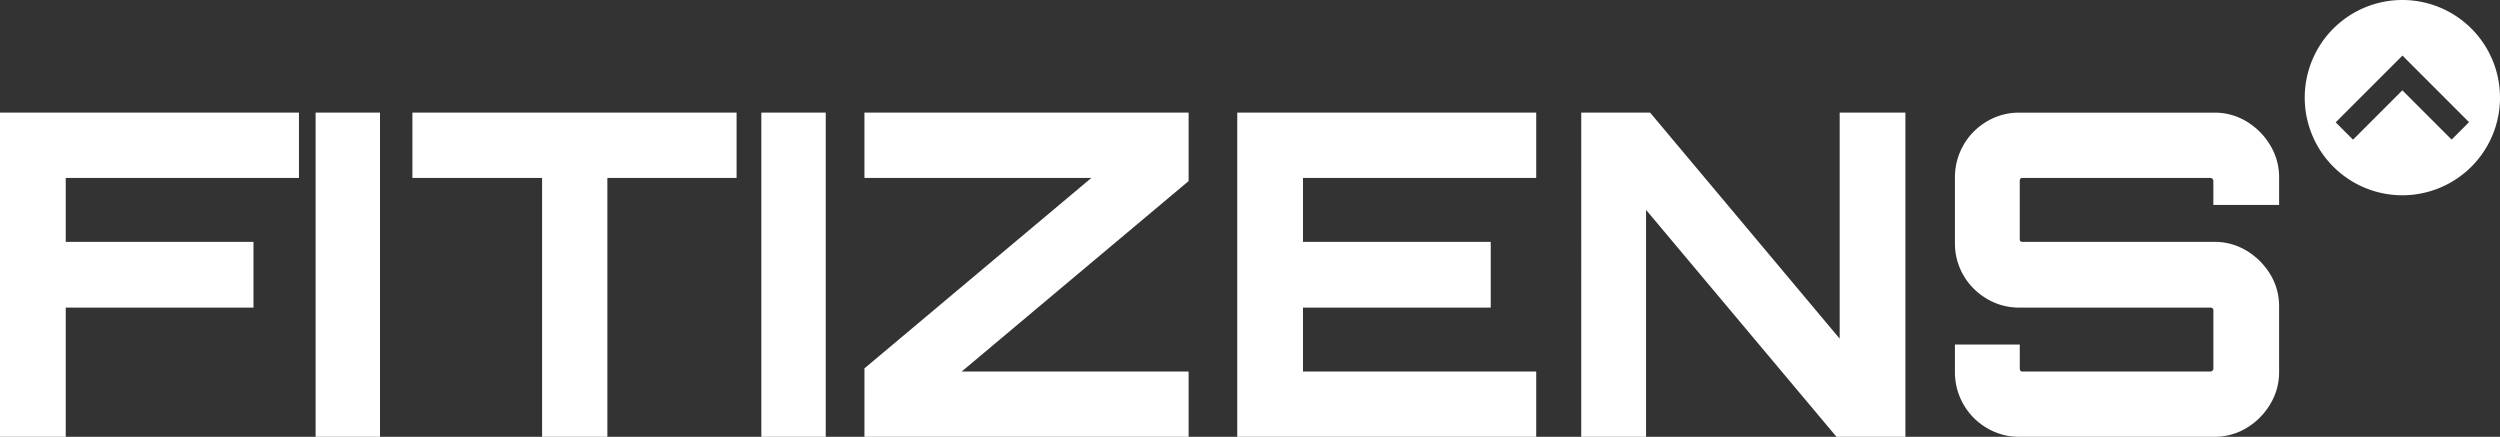 <svg xmlns="http://www.w3.org/2000/svg" viewBox="0 0 333.152 58.21"><rect x="0" y="0" width="333.152" height="58.21" fill="#333333" stroke="none"/><defs><style>.cls-1{fill:#fff;}</style></defs><g id="Capa_2" data-name="Capa 2"><g id="Capa_1-2" data-name="Capa 1"><path class="cls-1" d="M320.141,0a13.011,13.011,0,1,0,13.011,13.011A13.011,13.011,0,0,0,320.141,0Zm6.565,18.602-6.564-6.564L313.566,18.614l-2.311-2.311,8.9-8.896,8.873,8.873Z"/><path class="cls-1" d="M0,58.21V15.009H39.84v8.7H8.76v8.52H33.779v8.76H8.76V58.21Zm42.06,0V15.009h8.58V58.21Zm30.179,0v-34.5H54.958V15.009H98.158v8.7H80.938v34.5Zm29.219,0V15.009h8.58V58.21Zm13.739,0V49.089l30.24-25.38H115.196V15.009h43.2v9.12L128.156,49.509h30.24v8.7Zm49.681,0V15.009H204.717v8.7H173.637v8.52h25.02v8.76H173.637v8.52H204.717v8.7Zm45.839,0V15.009h9.18l25.26,30.12V15.009H253.915V58.21h-9.18L219.355,27.969V58.21Zm58.379,0a8.342,8.342,0,0,1-4.32-1.17,8.612,8.612,0,0,1-4.26-7.47V45.91h8.64v3.24a.401.401,0,0,0,.09.24.258.258,0,0,0,.21.12h25.141a.424.424,0,0,0,.359-.36V41.29a.26.26,0,0,0-.12-.21.399.399,0,0,0-.239-.09h-25.5a8.337,8.337,0,0,1-4.32-1.17,8.632,8.632,0,0,1-3.12-3.12,8.461,8.461,0,0,1-1.14-4.35v-8.7a8.612,8.612,0,0,1,4.26-7.47,8.338,8.338,0,0,1,4.32-1.17h25.979a8.178,8.178,0,0,1,4.29,1.17,9.138,9.138,0,0,1,3.15,3.15,8.182,8.182,0,0,1,1.2,4.32v3.66H294.954V24.069a.425.425,0,0,0-.359-.36H269.454a.261.261,0,0,0-.21.12.403.403,0,0,0-.09.24v7.86a.307.307,0,0,0,.3.3h25.62a8.182,8.182,0,0,1,4.29,1.17,9.238,9.238,0,0,1,3.15,3.12,8.138,8.138,0,0,1,1.2,4.35v8.7a8.185,8.185,0,0,1-1.2,4.32,9.146,9.146,0,0,1-3.15,3.15,8.182,8.182,0,0,1-4.29,1.17Z"/></g></g></svg>